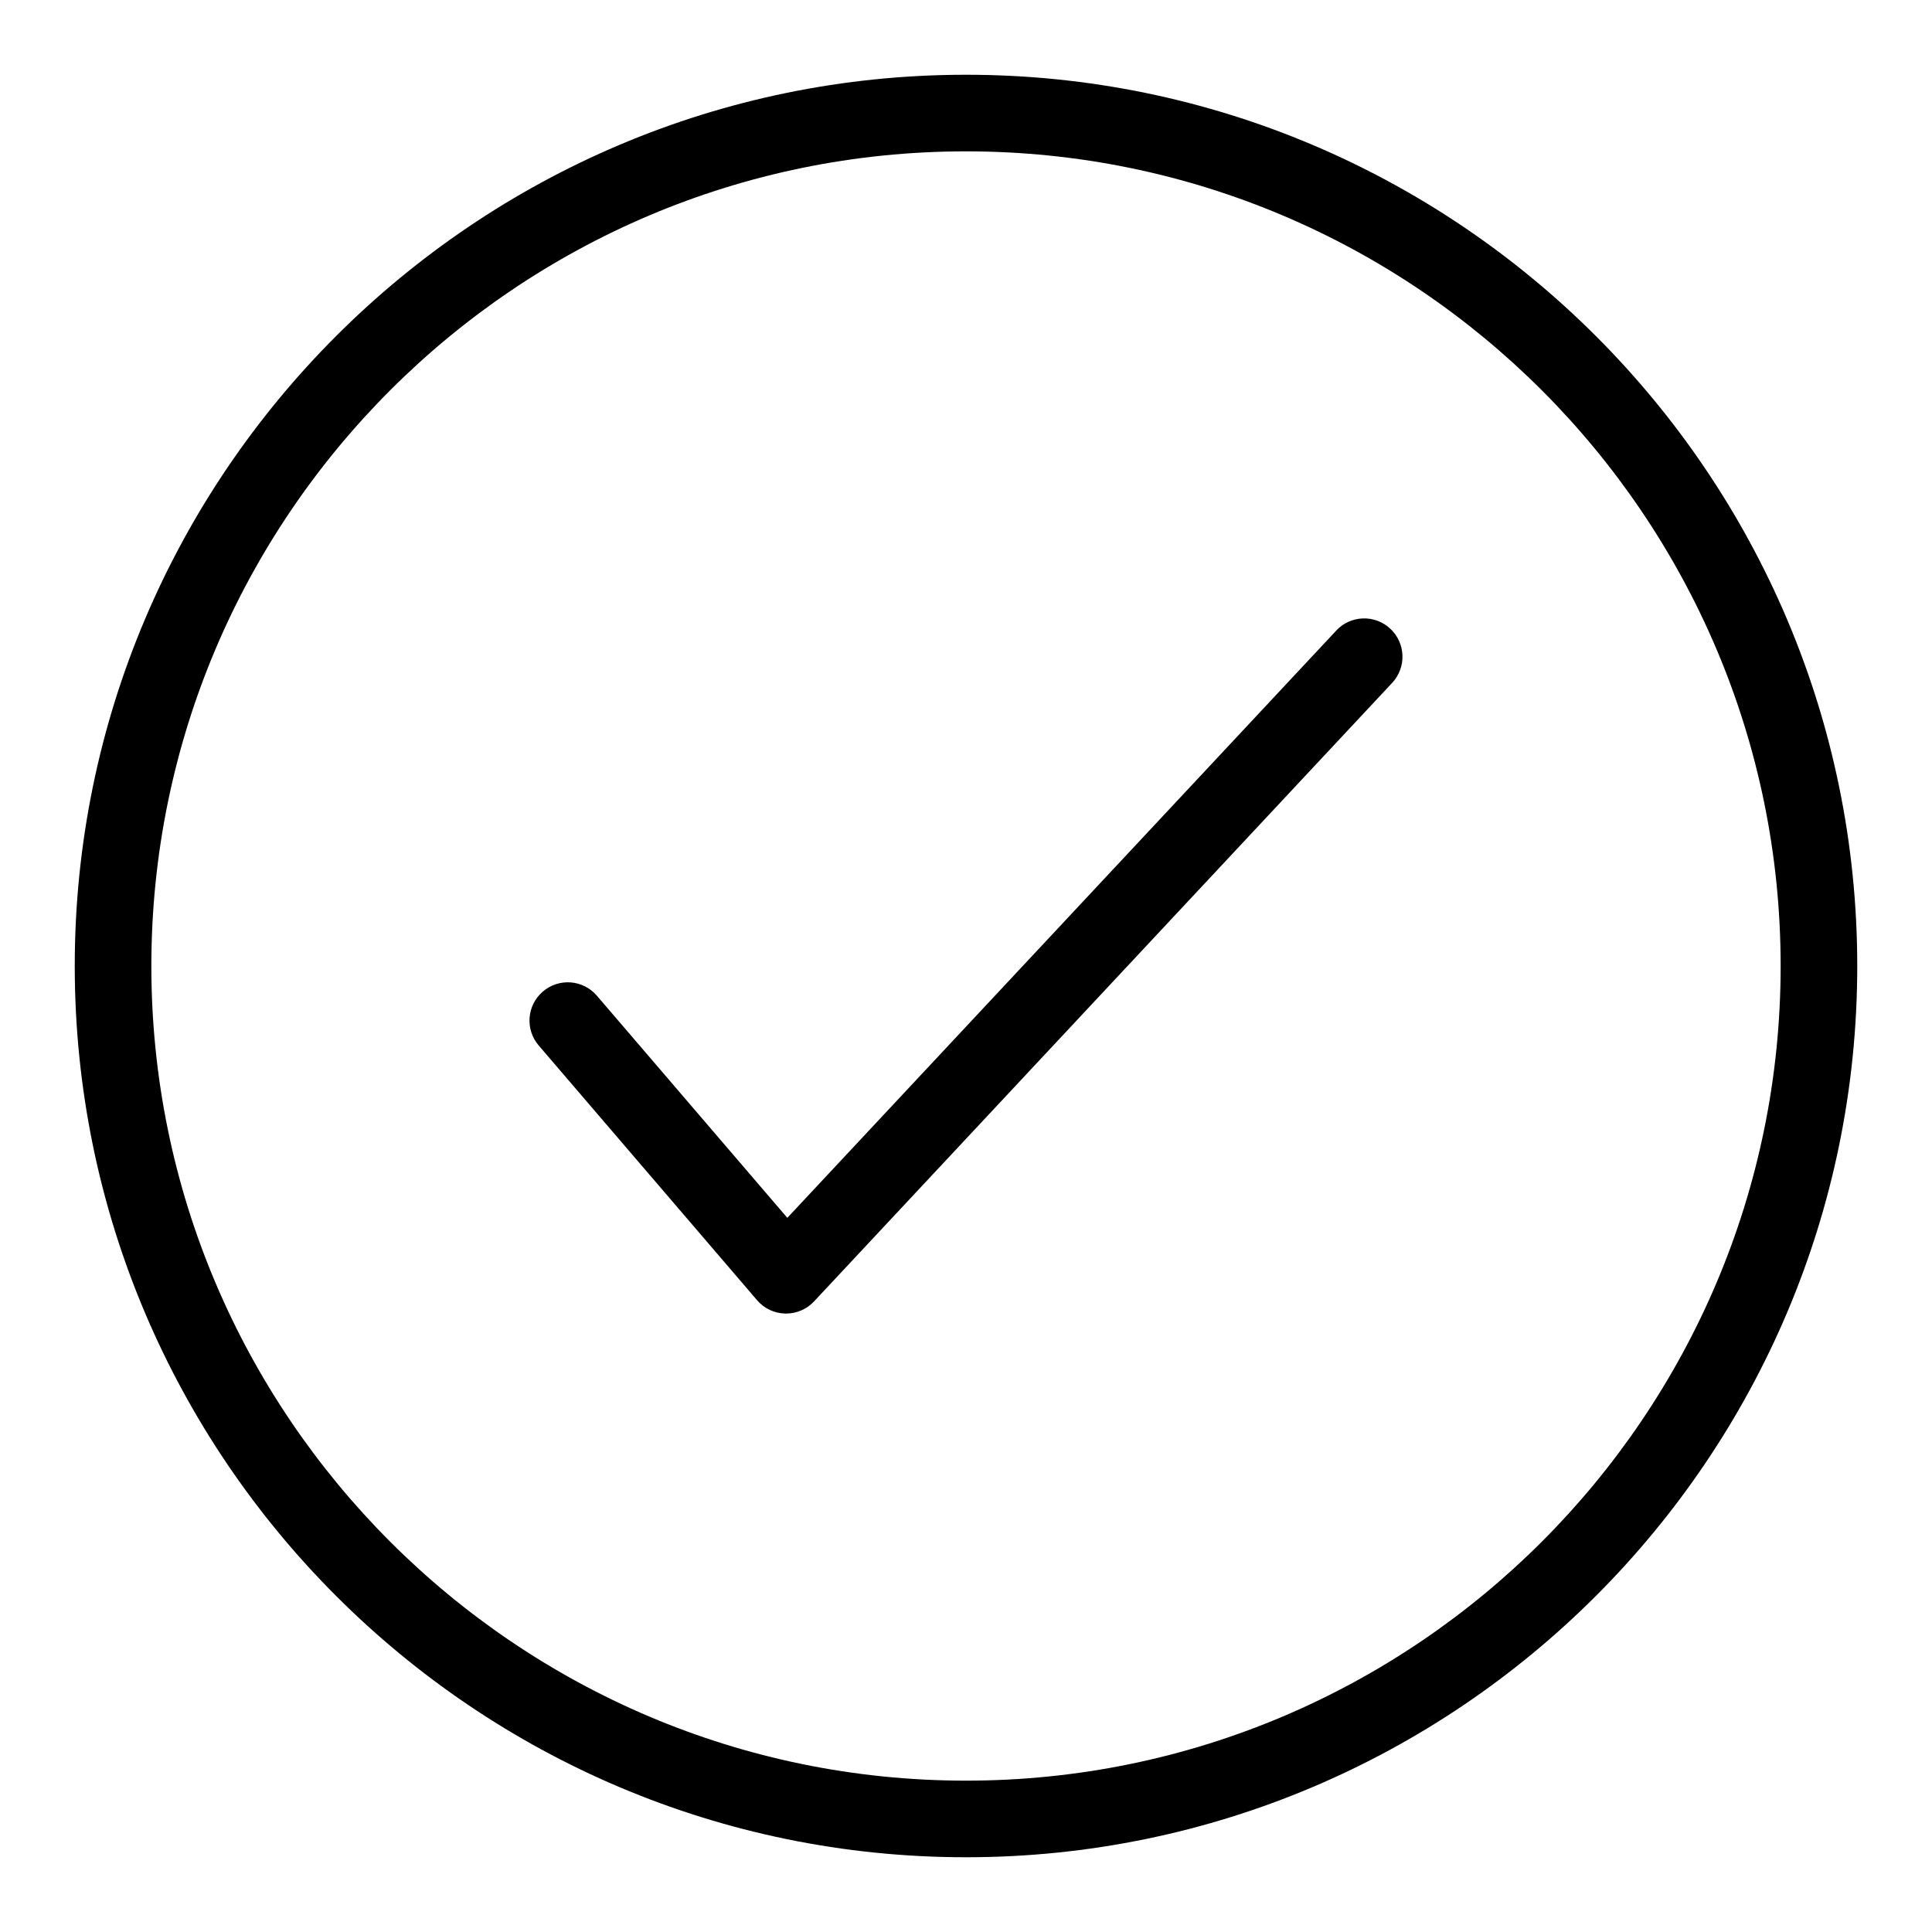 <?xml version="1.0" encoding="UTF-8"?>
<!-- The Best Svg Icon site in the world: iconSvg.co, Visit us! https://iconsvg.co -->
<svg fill="#000000" width="800px" height="800px" version="1.1" viewBox="144 144 512 512" xmlns="http://www.w3.org/2000/svg">
 <g>
  <path d="m400 163.81c-130.24 0-236.19 105.95-236.19 236.19 0 130.24 105.95 236.19 236.19 236.19 130.24 0 236.19-105.95 236.19-236.19 0-130.24-105.95-236.19-236.19-236.19zm0 452.08c-119.04 0-215.89-96.852-215.89-215.89 0-119.04 96.852-215.89 215.89-215.89 119.04 0 215.89 96.852 215.89 215.89 0 119.04-96.852 215.89-215.89 215.89z"/>
  <path d="m498.11 311.12-145.46 155.62-50.477-58.875c-3.648-4.254-10.043-4.75-14.305-1.102-4.262 3.648-4.758 10.051-1.102 14.305l57.852 67.488c1.875 2.203 4.598 3.488 7.484 3.551h0.219c2.805 0 5.492-1.16 7.414-3.223l153.2-163.91c3.828-4.094 3.609-10.52-0.484-14.344-4.082-3.844-10.527-3.625-14.344 0.488z"/>
 </g>
</svg>